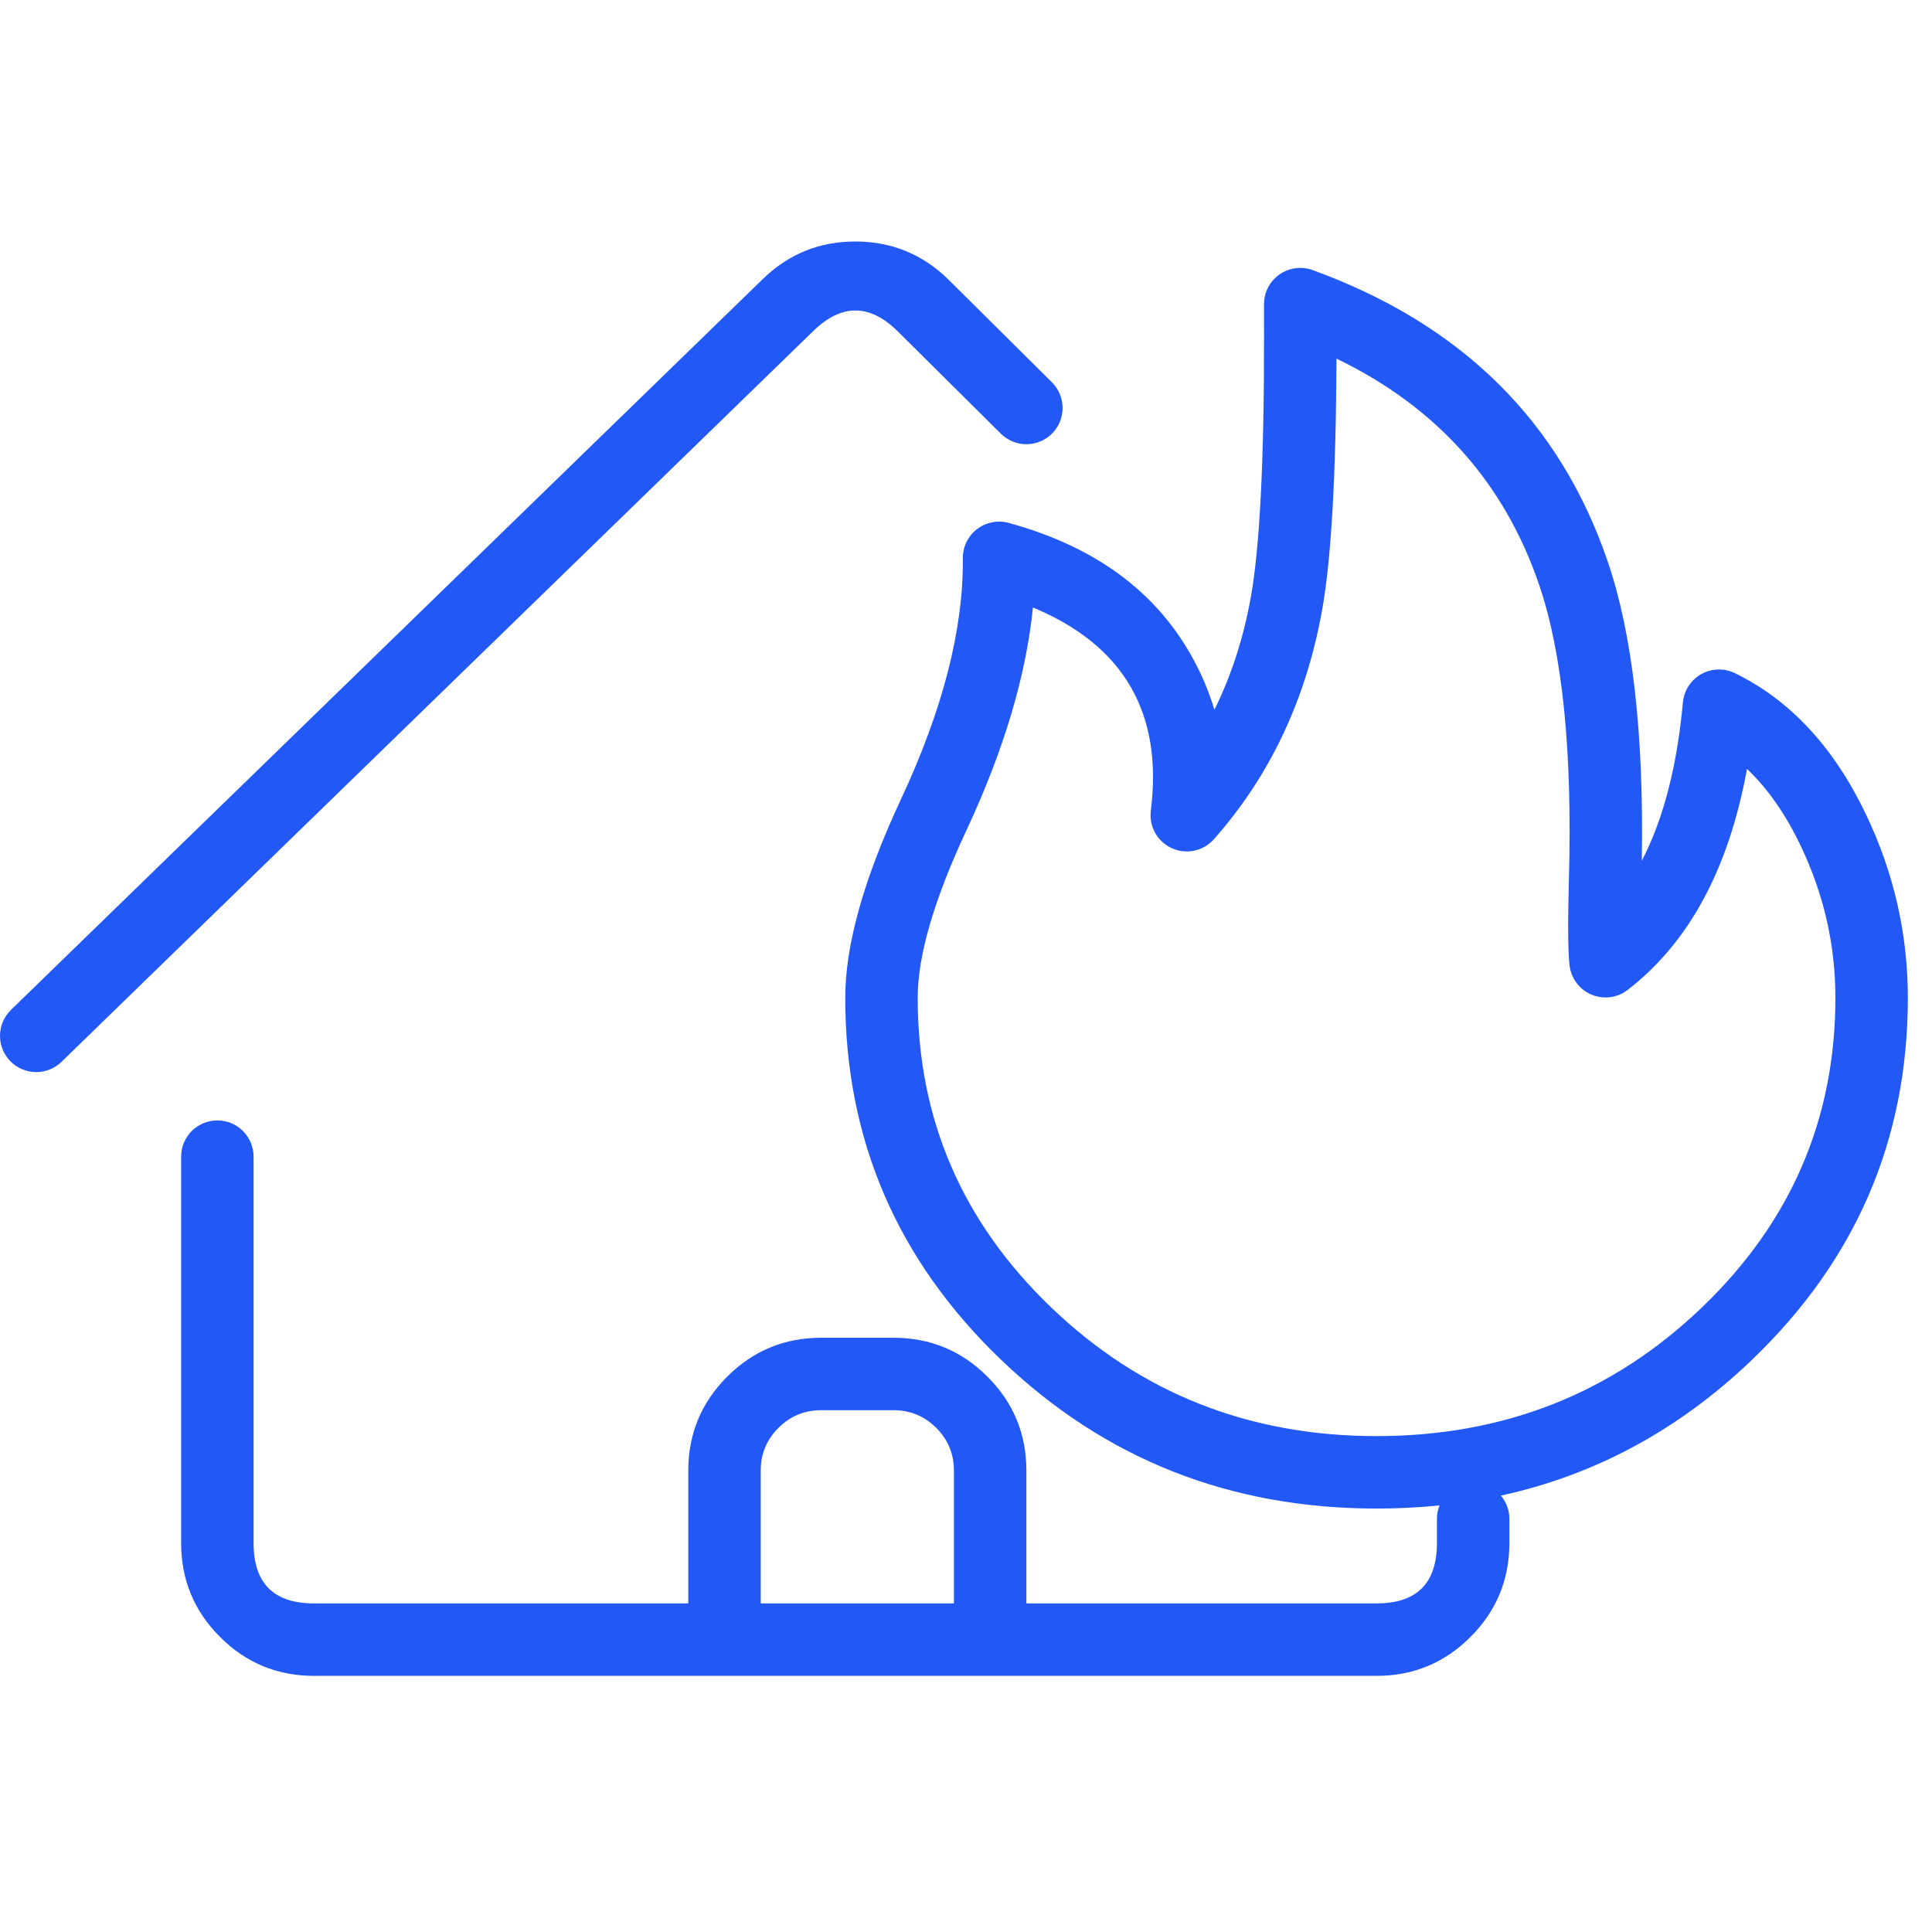 <svg xmlns="http://www.w3.org/2000/svg" xmlns:xlink="http://www.w3.org/1999/xlink" fill="none" version="1.1" width="80" height="80" viewBox="0 0 80 80"><g><g><path d="M37.179,13.726L41.443,17.958Q41.548,18.062,41.67,18.143Q41.793,18.224,41.929,18.28Q42.065,18.336,42.209,18.365Q42.353,18.394,42.5,18.394Q42.574,18.394,42.647,18.386Q42.72,18.379,42.793,18.365Q42.865,18.35,42.935,18.329Q43.006,18.308,43.074,18.279Q43.142,18.251,43.207,18.216Q43.272,18.182,43.333,18.141Q43.395,18.1,43.452,18.053Q43.509,18.006,43.561,17.954Q43.613,17.902,43.66,17.845Q43.706,17.788,43.747,17.727Q43.788,17.666,43.823,17.601Q43.858,17.536,43.886,17.468Q43.914,17.399,43.935,17.329Q43.957,17.258,43.971,17.186Q43.986,17.114,43.993,17.041Q44,16.967,44,16.894Q44,16.745,43.971,16.6Q43.942,16.454,43.885,16.317Q43.828,16.18,43.745,16.057Q43.662,15.933,43.557,15.829L39.292,11.596Q37.695,10.012,35.446,10Q33.197,9.989,31.584,11.557L0.455,41.817L0.454,41.818Q0.347,41.923,0.262,42.047Q0.177,42.171,0.118,42.31Q0.06,42.448,0.03,42.596Q0,42.743,0,42.894Q0,42.967,0.007,43.041Q0.014,43.114,0.029,43.186Q0.043,43.258,0.065,43.329Q0.086,43.4,0.114,43.468Q0.142,43.536,0.177,43.601Q0.212,43.666,0.253,43.727Q0.294,43.788,0.34,43.845Q0.387,43.902,0.439,43.954Q0.491,44.006,0.548,44.053Q0.605,44.1,0.667,44.141Q0.728,44.182,0.793,44.216Q0.858,44.251,0.926,44.279Q0.994,44.308,1.065,44.329Q1.135,44.35,1.207,44.365Q1.28,44.379,1.353,44.386Q1.426,44.394,1.5,44.394Q1.645,44.394,1.787,44.366Q1.93,44.338,2.064,44.283Q2.199,44.229,2.32,44.15Q2.442,44.07,2.546,43.969L2.547,43.968L33.675,13.708Q35.436,11.996,37.179,13.726ZM37.303,33.104Q35,38.035,35,41.315Q35,50.119,41.452,56.305Q47.878,62.466,57,62.466Q58.333,62.466,59.608,62.335Q59.5,62.604,59.5,62.894L59.5,63.894Q59.5,66.394,57,66.394L42.5,66.394L42.5,60.894Q42.5,58.615,40.889,57.005Q39.278,55.394,37,55.394L34,55.394Q31.722,55.394,30.111,57.005Q28.5,58.615,28.5,60.894L28.5,66.394L13,66.394Q10.5,66.394,10.5,63.894L10.5,47.894Q10.5,47.82,10.493,47.746Q10.486,47.673,10.471,47.601Q10.457,47.529,10.435,47.458Q10.414,47.388,10.386,47.319Q10.358,47.251,10.323,47.187Q10.288,47.121,10.247,47.06Q10.206,46.999,10.159,46.942Q10.113,46.885,10.061,46.833Q10.009,46.781,9.952,46.734Q9.895,46.687,9.833,46.646Q9.772,46.605,9.707,46.571Q9.642,46.536,9.574,46.508Q9.506,46.48,9.435,46.458Q9.365,46.437,9.293,46.422Q9.22,46.408,9.147,46.401Q9.074,46.394,9,46.394Q8.926,46.394,8.853,46.401Q8.78,46.408,8.707,46.422Q8.635,46.437,8.565,46.458Q8.494,46.48,8.426,46.508Q8.358,46.536,8.293,46.571Q8.228,46.605,8.167,46.646Q8.105,46.687,8.048,46.734Q7.991,46.781,7.939,46.833Q7.887,46.885,7.84,46.942Q7.794,46.999,7.753,47.06Q7.712,47.121,7.677,47.187Q7.642,47.251,7.614,47.319Q7.586,47.388,7.565,47.458Q7.543,47.529,7.529,47.601Q7.514,47.673,7.507,47.746Q7.5,47.82,7.5,47.894L7.5,63.894Q7.5,66.172,9.111,67.783Q10.722,69.394,13,69.394L57,69.394Q59.278,69.394,60.889,67.783Q62.5,66.172,62.5,63.894L62.5,62.894Q62.5,62.629,62.41,62.381Q62.319,62.132,62.149,61.93Q68.019,60.648,72.548,56.305Q79,50.119,79,41.315Q79,37.348,77.262,33.714Q75.27,29.547,71.837,27.873Q71.589,27.752,71.316,27.727Q71.242,27.721,71.168,27.721Q71.095,27.722,71.022,27.73Q70.948,27.737,70.876,27.752Q70.804,27.767,70.734,27.789Q70.663,27.811,70.595,27.84Q70.527,27.868,70.463,27.903Q70.398,27.939,70.337,27.98Q70.276,28.021,70.219,28.069Q70.163,28.116,70.111,28.168Q70.059,28.221,70.013,28.278Q69.967,28.335,69.926,28.397Q69.886,28.458,69.851,28.523Q69.817,28.589,69.789,28.657Q69.762,28.725,69.741,28.796Q69.72,28.867,69.706,28.939Q69.692,29.011,69.685,29.085Q69.322,33.066,67.983,35.643Q68.117,27.779,66.573,23.252Q63.605,14.547,54.352,11.183Q54.104,11.093,53.84,11.093Q53.766,11.093,53.693,11.1Q53.619,11.107,53.547,11.122Q53.475,11.136,53.404,11.157Q53.334,11.179,53.266,11.207Q53.197,11.235,53.133,11.27Q53.068,11.305,53.006,11.346Q52.945,11.387,52.888,11.433Q52.831,11.48,52.779,11.532Q52.727,11.584,52.68,11.641Q52.633,11.698,52.592,11.759Q52.551,11.821,52.517,11.886Q52.482,11.951,52.454,12.019Q52.426,12.087,52.404,12.157Q52.383,12.228,52.368,12.3Q52.354,12.372,52.347,12.446Q52.34,12.519,52.34,12.593Q52.34,13.033,52.341,13.891Q52.351,21.654,51.789,24.755Q51.332,27.276,50.286,29.391Q49.938,28.224,49.316,27.123Q47.038,23.093,41.764,21.652Q41.563,21.597,41.354,21.599Q41.206,21.6,41.062,21.631Q40.917,21.661,40.781,21.719Q40.645,21.777,40.523,21.86Q40.401,21.943,40.298,22.049Q40.194,22.154,40.114,22.278Q40.033,22.401,39.977,22.538Q39.922,22.675,39.895,22.821Q39.867,22.966,39.869,23.114Q39.912,27.519,37.303,33.104ZM31.5,66.394L39.5,66.394L39.5,60.894Q39.5,59.858,38.768,59.126Q38.035,58.394,37,58.394L34,58.394Q32.965,58.394,32.232,59.126Q31.5,59.858,31.5,60.894L31.5,66.394ZM43.528,54.139Q38,48.839,38,41.315Q38,38.701,40.021,34.374Q42.341,29.407,42.772,25.155Q48.415,27.501,47.653,33.569Q47.635,33.716,47.645,33.863Q47.656,34.011,47.695,34.153Q47.734,34.296,47.8,34.428Q47.867,34.56,47.957,34.677Q48.048,34.793,48.159,34.89Q48.271,34.987,48.4,35.06Q48.528,35.133,48.668,35.18Q48.808,35.226,48.955,35.245Q49.136,35.267,49.318,35.246Q49.5,35.224,49.671,35.16Q49.842,35.095,49.993,34.992Q50.143,34.888,50.264,34.751Q53.737,30.831,54.741,25.29Q55.314,22.127,55.34,14.849Q61.564,17.855,63.734,24.22Q65.183,28.47,64.966,36.383Q64.893,39.022,64.989,39.956Q65.004,40.103,65.048,40.244Q65.091,40.386,65.161,40.516Q65.231,40.646,65.326,40.759Q65.42,40.873,65.534,40.966Q65.649,41.06,65.78,41.129Q65.91,41.198,66.052,41.24Q66.193,41.282,66.341,41.296Q66.488,41.31,66.635,41.295Q66.843,41.274,67.037,41.196Q67.232,41.118,67.398,40.99Q71.206,38.051,72.339,31.839Q73.622,33.055,74.556,35.008Q76,38.029,76,41.315Q76,48.839,70.472,54.139Q64.916,59.466,57,59.466Q49.084,59.466,43.528,54.139Z" fill-rule="evenodd" fill="#2258F6" fill-opacity="1"/></g></g></svg>